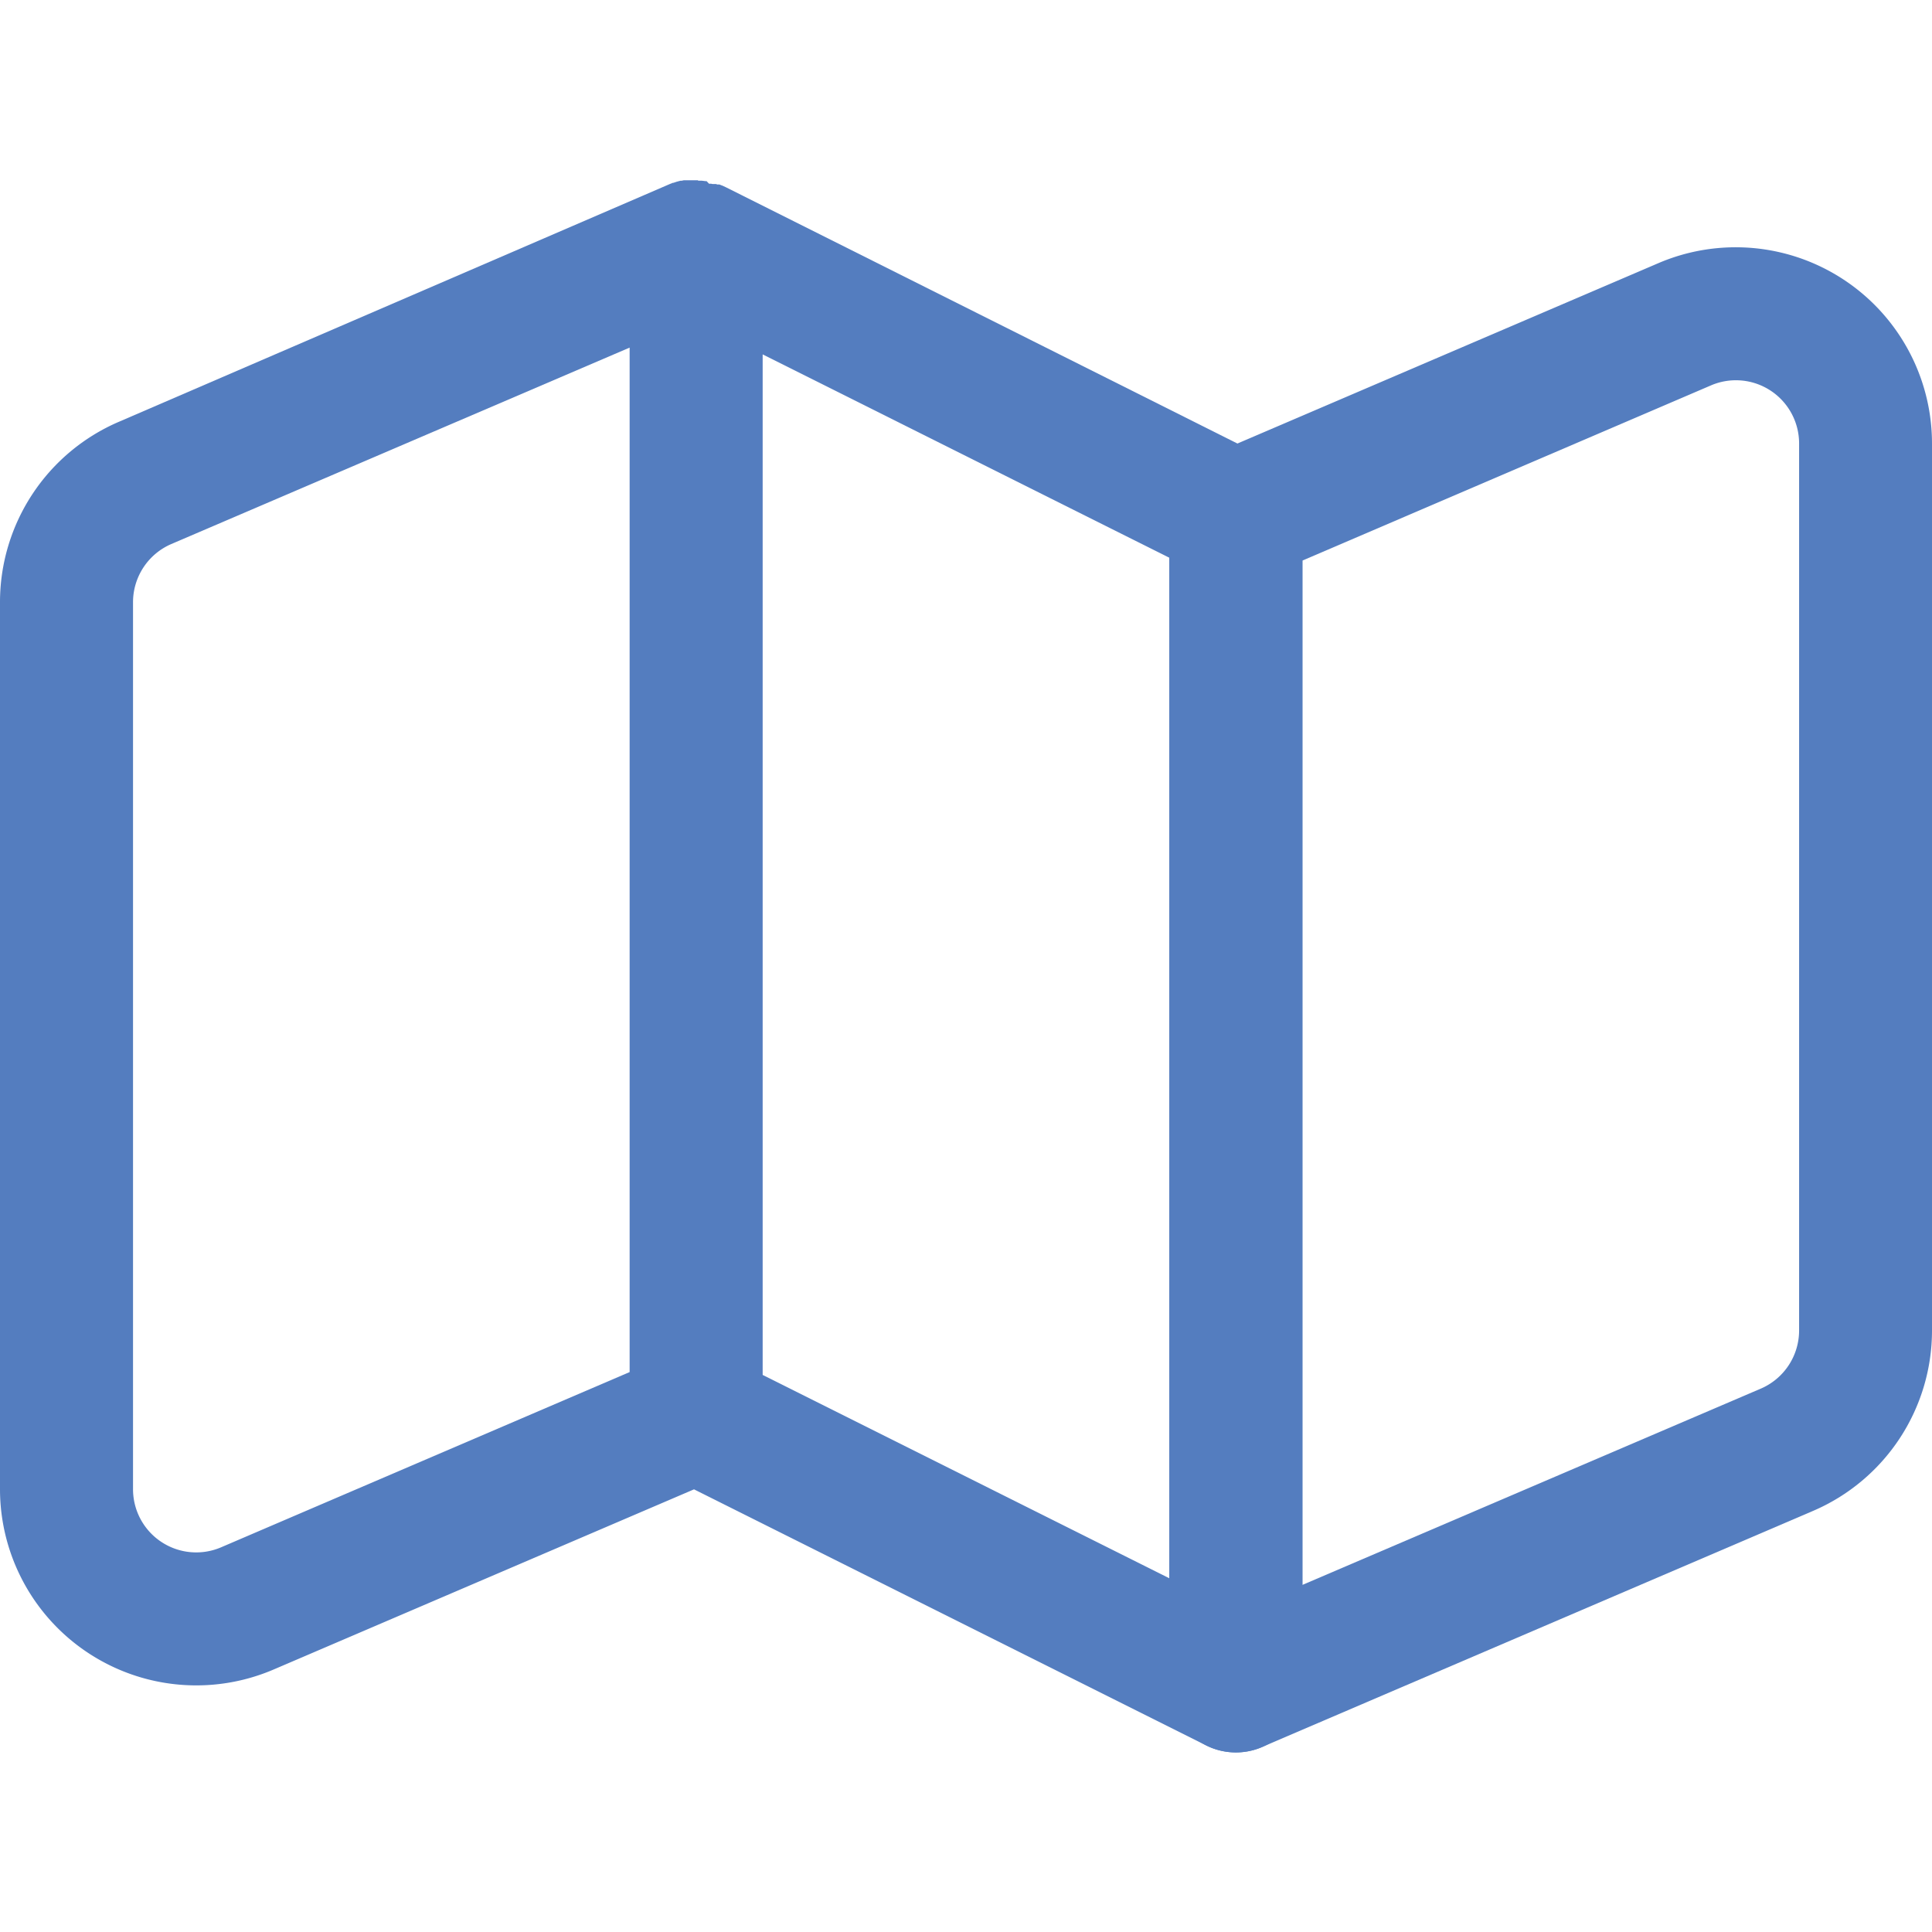 <?xml version="1.0" encoding="utf-8"?><!-- Uploaded to: SVG Repo, www.svgrepo.com, Generator: SVG Repo Mixer Tools -->
<svg fill="#547dbf" width="800px" height="800px" viewBox="0 -2.71 29.046 29.046" id="_12_-_Maps" data-name="12 - Maps" xmlns="http://www.w3.org/2000/svg">
  <path id="Path_236" data-name="Path 236" d="M19.663,8.319a1,1,0,0,0-.606.92V26.818a1,1,0,0,0,1.394.919l8.284-3.55a2.951,2.951,0,0,0,1.788-2.712V8.14A2.951,2.951,0,0,0,26.41,5.428L19.663,8.319ZM21.057,9.9,27.2,7.266a.95.95,0,0,1,1.325.874V21.475a.952.952,0,0,1-.576.874L21.057,25.3V9.9Z" transform="translate(-1.477 -4.182)" fill-rule="evenodd"/>
  <path id="Path_237" data-name="Path 237" d="M11.973,4.182h-.108l-.017,0h-.023l-.014,0-.023,0-.015,0-.015,0-.032.007-.018,0-.057.015-.051.017-.01,0-.015.007-.026.01L3.265,7.813a2.951,2.951,0,0,0-1.788,2.712V23.86A2.951,2.951,0,0,0,5.59,26.572l6.321-2.709,7.7,3.85a1,1,0,0,0,1.447-.9V9.164l-.006-.059V9.1l0-.015,0-.021,0-.016,0-.016,0-.015-.013-.052-.006-.02L21,8.922l0-.01L21,8.9l0-.012,0-.008-.011-.026-.007-.017-.006-.013-.015-.032-.009-.017-.006-.011-.007-.014-.015-.024-.008-.013a.452.452,0,0,0-.034-.051l-.023-.033L20.825,8.6a.876.876,0,0,0-.089-.094l-.023-.021-.033-.027a.64.64,0,0,0-.052-.039L20.593,8.4l-.019-.012-.008-.005-.006,0c-.018-.011-.037-.021-.056-.031L12.39,4.287l-.054-.025,0,0-.015-.005-.027-.011-.01,0-.008,0-.014,0-.02-.007-.015,0-.012,0-.011,0-.014,0-.022-.005-.015,0-.016,0L12.1,4.195l-.019,0-.058-.007-.052,0Zm.97,17.961L19.057,25.2V9.857L12.943,6.8V22.143Zm-2-15.445L4.053,9.651a.952.952,0,0,0-.576.874V23.86a.95.95,0,0,0,1.325.874L10.943,22.1V6.7Z" transform="translate(-1.477 -4.182)" fill-rule="evenodd"/>
</svg>